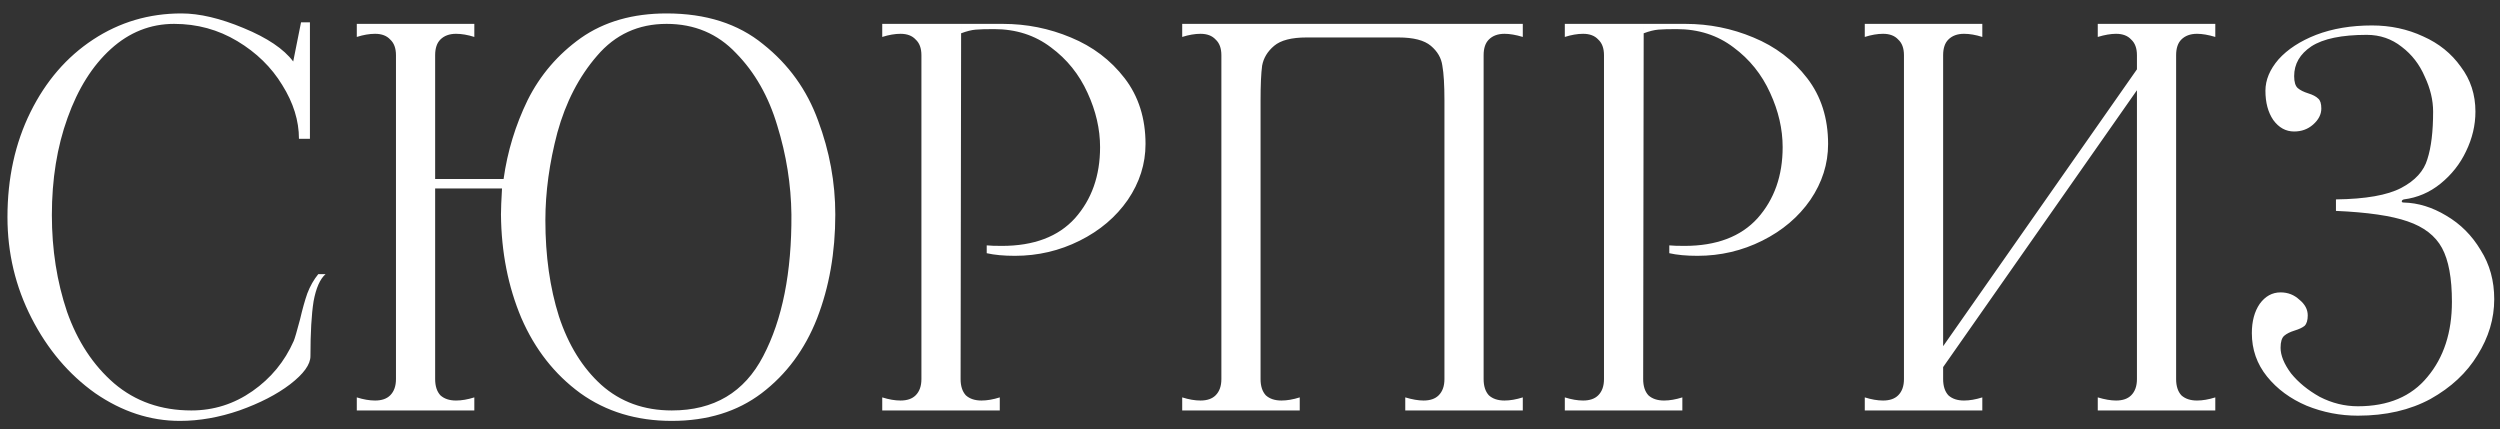<?xml version="1.0" encoding="UTF-8"?> <svg xmlns="http://www.w3.org/2000/svg" width="134" height="23" viewBox="0 0 134 23" fill="none"><rect x="0" y="0" width="134" height="23" fill="#333333" stroke="none"/><path d="M9.64 22.56C8.053 22.56 6.541 22.065 5.104 21.076C3.685 20.068 2.547 18.724 1.688 17.044C0.829 15.364 0.4 13.563 0.4 11.64C0.4 9.549 0.811 7.673 1.632 6.012C2.453 4.351 3.573 3.053 4.992 2.12C6.411 1.187 7.988 0.72 9.724 0.72C10.695 0.72 11.805 0.981 13.056 1.504C14.325 2.027 15.212 2.624 15.716 3.296L16.136 1.196H16.612V7.44H16.024C16.024 6.469 15.725 5.508 15.128 4.556C14.549 3.604 13.747 2.82 12.72 2.204C11.693 1.588 10.564 1.28 9.332 1.28C8.063 1.28 6.933 1.728 5.944 2.624C4.955 3.52 4.18 4.752 3.62 6.32C3.06 7.869 2.78 9.605 2.78 11.528C2.78 13.376 3.051 15.103 3.592 16.708C4.152 18.295 4.992 19.573 6.112 20.544C7.251 21.515 8.632 22 10.256 22C11.451 22 12.543 21.655 13.532 20.964C14.521 20.273 15.259 19.377 15.744 18.276C15.8 18.145 15.912 17.763 16.08 17.128C16.211 16.568 16.341 16.101 16.472 15.728C16.621 15.336 16.817 14.991 17.06 14.692H17.452C17.153 14.953 16.939 15.439 16.808 16.148C16.696 16.857 16.64 17.837 16.64 19.088C16.64 19.536 16.276 20.04 15.548 20.6C14.839 21.141 13.933 21.608 12.832 22C11.749 22.373 10.685 22.56 9.64 22.56ZM35.728 0.72C37.837 0.72 39.564 1.271 40.908 2.372C42.271 3.455 43.251 4.817 43.848 6.46C44.464 8.103 44.772 9.783 44.772 11.5C44.772 13.535 44.445 15.392 43.792 17.072C43.139 18.733 42.149 20.068 40.824 21.076C39.517 22.065 37.912 22.56 36.008 22.56C34.123 22.56 32.489 22.065 31.108 21.076C29.727 20.068 28.672 18.724 27.944 17.044C27.235 15.364 26.871 13.516 26.852 11.5C26.852 11.201 26.871 10.735 26.908 10.1H23.324V20.32C23.324 20.693 23.417 20.983 23.604 21.188C23.809 21.375 24.089 21.468 24.444 21.468C24.743 21.468 25.069 21.412 25.424 21.3V22H19.124V21.3C19.479 21.412 19.805 21.468 20.104 21.468C20.459 21.468 20.729 21.375 20.916 21.188C21.121 20.983 21.224 20.693 21.224 20.32V2.96C21.224 2.587 21.121 2.307 20.916 2.12C20.729 1.915 20.459 1.812 20.104 1.812C19.805 1.812 19.479 1.868 19.124 1.98V1.28H25.424V1.98C25.069 1.868 24.743 1.812 24.444 1.812C24.089 1.812 23.809 1.915 23.604 2.12C23.417 2.307 23.324 2.587 23.324 2.96V9.596H26.992C27.197 8.121 27.627 6.712 28.28 5.368C28.952 4.024 29.904 2.913 31.136 2.036C32.387 1.159 33.917 0.72 35.728 0.72ZM36.008 22C38.267 22 39.9 21.029 40.908 19.088C41.935 17.128 42.439 14.599 42.42 11.5C42.401 9.895 42.149 8.308 41.664 6.74C41.197 5.172 40.46 3.875 39.452 2.848C38.463 1.803 37.221 1.28 35.728 1.28C34.216 1.28 32.975 1.849 32.004 2.988C31.033 4.108 30.324 5.48 29.876 7.104C29.447 8.728 29.232 10.296 29.232 11.808C29.232 13.712 29.475 15.429 29.96 16.96C30.464 18.491 31.22 19.713 32.228 20.628C33.255 21.543 34.515 22 36.008 22ZM47.288 21.3C47.643 21.412 47.969 21.468 48.268 21.468C48.623 21.468 48.893 21.375 49.08 21.188C49.285 20.983 49.388 20.693 49.388 20.32V2.96C49.388 2.587 49.285 2.307 49.08 2.12C48.893 1.915 48.623 1.812 48.268 1.812C47.969 1.812 47.643 1.868 47.288 1.98V1.28H51.516L51.488 20.32C51.488 20.693 51.581 20.983 51.768 21.188C51.973 21.375 52.253 21.468 52.608 21.468C52.907 21.468 53.233 21.412 53.588 21.3V22H47.288V21.3ZM52.888 13.152C53.075 13.171 53.345 13.18 53.7 13.18C55.417 13.18 56.724 12.685 57.62 11.696C58.516 10.688 58.964 9.419 58.964 7.888C58.964 6.917 58.74 5.947 58.292 4.976C57.844 3.987 57.191 3.175 56.332 2.54C55.473 1.887 54.456 1.56 53.28 1.56C52.851 1.56 52.524 1.569 52.3 1.588C52.076 1.607 51.815 1.672 51.516 1.784V1.28H53.756C55.025 1.28 56.239 1.523 57.396 2.008C58.572 2.493 59.533 3.221 60.28 4.192C61.027 5.163 61.4 6.339 61.4 7.72C61.4 8.784 61.083 9.783 60.448 10.716C59.813 11.631 58.955 12.359 57.872 12.9C56.789 13.441 55.632 13.712 54.4 13.712C53.803 13.712 53.299 13.665 52.888 13.572V13.152ZM63.366 21.3C63.721 21.412 64.047 21.468 64.346 21.468C64.701 21.468 64.971 21.375 65.158 21.188C65.363 20.983 65.466 20.693 65.466 20.32V2.96C65.466 2.587 65.363 2.307 65.158 2.12C64.971 1.915 64.701 1.812 64.346 1.812C64.047 1.812 63.721 1.868 63.366 1.98V1.28H81.622V1.98C81.249 1.868 80.922 1.812 80.642 1.812C80.287 1.812 80.007 1.915 79.802 2.12C79.615 2.307 79.522 2.587 79.522 2.96V20.32C79.522 20.693 79.615 20.983 79.802 21.188C80.007 21.375 80.287 21.468 80.642 21.468C80.941 21.468 81.267 21.412 81.622 21.3V22H75.322V21.3C75.695 21.412 76.022 21.468 76.302 21.468C76.657 21.468 76.927 21.375 77.114 21.188C77.319 20.983 77.422 20.693 77.422 20.32V5.396C77.422 4.556 77.385 3.931 77.31 3.52C77.254 3.109 77.049 2.755 76.694 2.456C76.339 2.157 75.761 2.008 74.958 2.008H70.03C69.227 2.008 68.649 2.157 68.294 2.456C67.939 2.755 67.725 3.109 67.65 3.52C67.594 3.931 67.566 4.556 67.566 5.396V20.32C67.566 20.693 67.659 20.983 67.846 21.188C68.051 21.375 68.331 21.468 68.686 21.468C68.985 21.468 69.311 21.412 69.666 21.3V22H63.366V21.3ZM83.874 21.3C84.229 21.412 84.555 21.468 84.854 21.468C85.209 21.468 85.479 21.375 85.666 21.188C85.871 20.983 85.974 20.693 85.974 20.32V2.96C85.974 2.587 85.871 2.307 85.666 2.12C85.479 1.915 85.209 1.812 84.854 1.812C84.555 1.812 84.229 1.868 83.874 1.98V1.28H88.102L88.074 20.32C88.074 20.693 88.167 20.983 88.354 21.188C88.559 21.375 88.839 21.468 89.194 21.468C89.493 21.468 89.819 21.412 90.174 21.3V22H83.874V21.3ZM89.474 13.152C89.661 13.171 89.931 13.18 90.286 13.18C92.003 13.18 93.31 12.685 94.206 11.696C95.102 10.688 95.55 9.419 95.55 7.888C95.55 6.917 95.326 5.947 94.878 4.976C94.43 3.987 93.777 3.175 92.918 2.54C92.059 1.887 91.042 1.56 89.866 1.56C89.437 1.56 89.11 1.569 88.886 1.588C88.662 1.607 88.401 1.672 88.102 1.784V1.28H90.342C91.611 1.28 92.825 1.523 93.982 2.008C95.158 2.493 96.119 3.221 96.866 4.192C97.613 5.163 97.986 6.339 97.986 7.72C97.986 8.784 97.669 9.783 97.034 10.716C96.399 11.631 95.541 12.359 94.458 12.9C93.375 13.441 92.218 13.712 90.986 13.712C90.389 13.712 89.885 13.665 89.474 13.572V13.152ZM118.74 1.98C118.367 1.868 118.04 1.812 117.76 1.812C117.405 1.812 117.125 1.915 116.92 2.12C116.733 2.307 116.64 2.587 116.64 2.96V20.32C116.64 20.693 116.733 20.983 116.92 21.188C117.125 21.375 117.405 21.468 117.76 21.468C118.059 21.468 118.385 21.412 118.74 21.3V22H112.44V21.3C112.813 21.412 113.14 21.468 113.42 21.468C113.775 21.468 114.045 21.375 114.232 21.188C114.437 20.983 114.54 20.693 114.54 20.32V4.836L104.152 19.676V20.32C104.152 20.693 104.245 20.983 104.432 21.188C104.637 21.375 104.917 21.468 105.272 21.468C105.571 21.468 105.897 21.412 106.252 21.3V22H99.952V21.3C100.307 21.412 100.633 21.468 100.932 21.468C101.287 21.468 101.557 21.375 101.744 21.188C101.949 20.983 102.052 20.693 102.052 20.32V2.96C102.052 2.587 101.949 2.307 101.744 2.12C101.557 1.915 101.287 1.812 100.932 1.812C100.633 1.812 100.307 1.868 99.952 1.98V1.28H106.252V1.98C105.897 1.868 105.571 1.812 105.272 1.812C104.917 1.812 104.637 1.915 104.432 2.12C104.245 2.307 104.152 2.587 104.152 2.96V18.556L114.54 3.716V2.96C114.54 2.587 114.437 2.307 114.232 2.12C114.045 1.915 113.775 1.812 113.42 1.812C113.14 1.812 112.813 1.868 112.44 1.98V1.28H118.74V1.98ZM126.383 22.28C125.431 22.28 124.517 22.103 123.639 21.748C122.762 21.375 122.053 20.852 121.511 20.18C120.97 19.508 120.699 18.733 120.699 17.856C120.699 17.221 120.839 16.699 121.119 16.288C121.418 15.877 121.791 15.672 122.239 15.672C122.631 15.672 122.967 15.803 123.247 16.064C123.546 16.307 123.695 16.587 123.695 16.904C123.695 17.165 123.639 17.352 123.527 17.464C123.415 17.557 123.238 17.641 122.995 17.716C122.753 17.791 122.566 17.884 122.435 17.996C122.305 18.108 122.239 18.323 122.239 18.64C122.239 19.051 122.426 19.508 122.799 20.012C123.191 20.497 123.705 20.917 124.339 21.272C124.993 21.608 125.674 21.776 126.383 21.776C128.007 21.776 129.249 21.253 130.107 20.208C130.985 19.163 131.423 17.819 131.423 16.176C131.423 14.907 131.246 13.945 130.891 13.292C130.537 12.639 129.921 12.163 129.043 11.864C128.185 11.565 126.906 11.379 125.207 11.304V10.688C126.794 10.669 127.961 10.464 128.707 10.072C129.454 9.68 129.921 9.167 130.107 8.532C130.313 7.897 130.415 7.048 130.415 5.984C130.415 5.368 130.266 4.743 129.967 4.108C129.687 3.455 129.277 2.923 128.735 2.512C128.194 2.083 127.569 1.868 126.859 1.868C125.515 1.868 124.526 2.073 123.891 2.484C123.275 2.895 122.967 3.427 122.967 4.08C122.967 4.397 123.033 4.612 123.163 4.724C123.294 4.836 123.481 4.929 123.723 5.004C123.966 5.079 124.143 5.172 124.255 5.284C124.367 5.377 124.423 5.555 124.423 5.816C124.423 6.133 124.274 6.423 123.975 6.684C123.695 6.927 123.359 7.048 122.967 7.048C122.519 7.048 122.146 6.843 121.847 6.432C121.567 6.021 121.427 5.499 121.427 4.864C121.427 4.285 121.661 3.725 122.127 3.184C122.613 2.643 123.285 2.204 124.143 1.868C125.021 1.532 126.019 1.364 127.139 1.364C128.129 1.364 129.043 1.56 129.883 1.952C130.723 2.325 131.395 2.867 131.899 3.576C132.422 4.267 132.683 5.069 132.683 5.984C132.683 6.712 132.515 7.421 132.179 8.112C131.862 8.784 131.405 9.363 130.807 9.848C130.229 10.315 129.575 10.595 128.847 10.688C128.773 10.707 128.735 10.744 128.735 10.8C128.735 10.837 128.773 10.856 128.847 10.856C129.613 10.875 130.369 11.108 131.115 11.556C131.881 12.004 132.497 12.62 132.963 13.404C133.449 14.169 133.691 15.047 133.691 16.036C133.691 17.081 133.393 18.08 132.795 19.032C132.217 19.984 131.377 20.768 130.275 21.384C129.174 21.981 127.877 22.28 126.383 22.28Z" fill="white"></path></svg> 